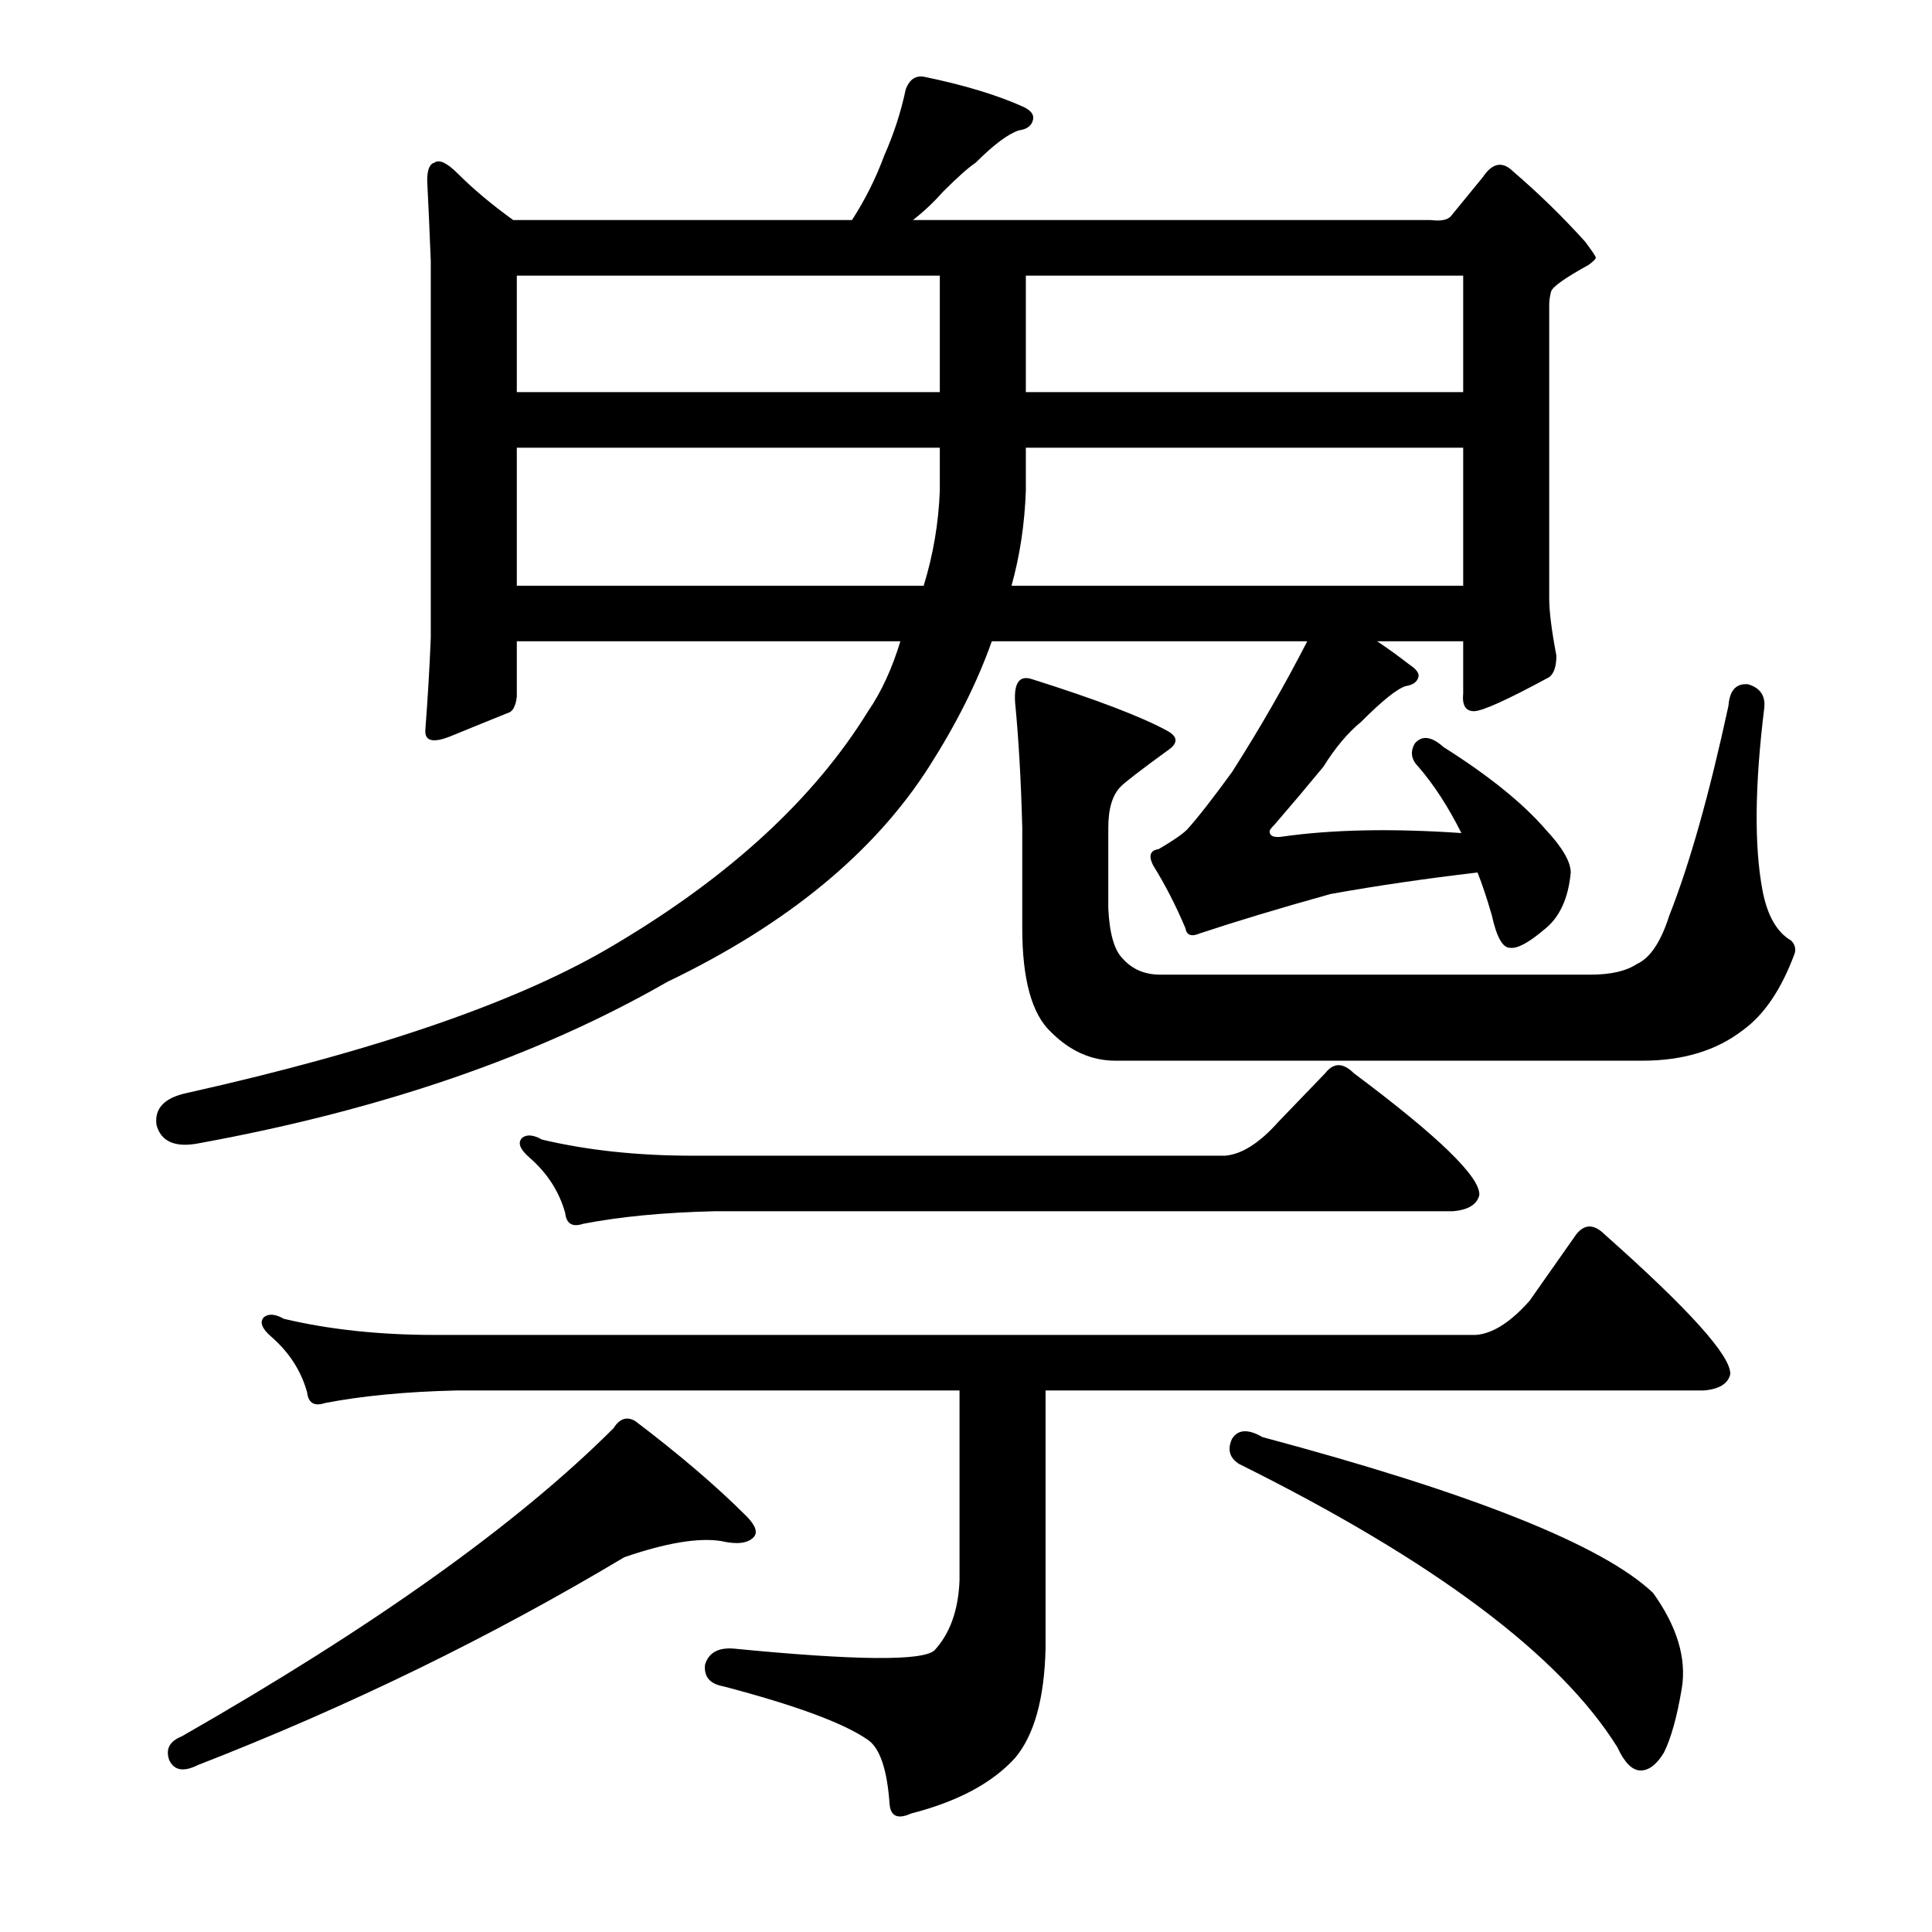 <?xml version="1.0" encoding="utf-8"?>
<!-- Generator: Adobe Illustrator 16.0.0, SVG Export Plug-In . SVG Version: 6.00 Build 0)  -->
<!DOCTYPE svg PUBLIC "-//W3C//DTD SVG 1.1//EN" "http://www.w3.org/Graphics/SVG/1.1/DTD/svg11.dtd">
<svg version="1.1" id="图层_1" xmlns="http://www.w3.org/2000/svg" xmlns:xlink="http://www.w3.org/1999/xlink" x="0px" y="0px"
	 width="1000px" height="1000px" viewBox="0 0 1000 1000" enable-background="new 0 0 1000 1000" xml:space="preserve">
<path d="M750.85,112.051l16.699-20.41c4.943-7.422,10.205-8.35,15.771-2.783c12.988,11.133,25.354,23.193,37.109,36.182
	c3.711,4.958,5.566,7.741,5.566,8.35c0,0.623-1.247,1.855-3.711,3.711c-12.38,6.813-18.874,11.452-19.482,13.916
	c-0.623,2.479-0.928,4.639-0.928,6.494v152.148c0,6.813,1.232,16.699,3.711,29.688c0,5.566-1.247,9.277-3.711,11.133
	c-21.657,11.756-34.646,17.627-38.965,17.627c-4.334,0-6.189-3.088-5.566-9.277v-26.904h-44.531
	c5.566,3.711,11.133,7.741,16.699,12.061c3.711,2.479,5.247,4.639,4.639,6.494c-0.623,2.479-2.783,4.03-6.494,4.639
	c-4.334,1.247-12.061,7.422-23.193,18.555c-6.813,5.566-13.308,13.308-19.482,23.193c-8.669,10.524-17.019,20.41-25.049,29.688
	c-1.855,1.855-2.783,3.103-2.783,3.711c0,2.479,2.16,3.406,6.494,2.783c25.977-3.711,56.896-4.319,92.773-1.855
	c-6.813-13.597-14.235-25.049-22.266-34.326c-3.711-3.711-4.334-7.727-1.855-12.061c3.711-4.319,8.654-3.711,14.844,1.855
	c23.498,14.844,41.125,29.079,52.881,42.676c8.654,9.277,12.988,16.699,12.988,22.266c-1.247,13.611-5.886,23.513-13.916,29.688
	c-8.045,6.813-13.916,9.9-17.627,9.277c-3.711,0-6.813-5.566-9.277-16.699c-2.479-8.654-4.958-16.076-7.422-22.266
	c-26.6,3.103-51.953,6.813-76.074,11.133c-26.6,7.422-49.17,14.235-67.725,20.41c-4.334,1.855-6.813,0.928-7.422-2.783
	c-4.958-11.741-10.524-22.57-16.699-32.471c-2.479-4.943-1.551-7.727,2.783-8.35c7.422-4.319,12.365-7.727,14.844-10.205
	c5.566-6.175,13.293-16.076,23.193-29.688c14.221-22.266,27.209-44.836,38.965-67.725H513.35
	c-7.422,21.033-18.25,42.676-32.471,64.941c-28.455,44.531-73.61,81.641-135.449,111.328
	c-66.797,38.356-147.51,66.188-242.139,83.496c-12.38,2.479-19.802-0.608-22.266-9.277c-1.247-8.654,4.016-14.221,15.771-16.699
	c99.572-22.266,173.486-47.923,221.729-77.002c59.375-35.254,102.979-75.451,130.811-120.605
	c6.799-9.886,12.365-21.946,16.699-36.182H267.5v28.76c-0.623,4.958-2.175,7.741-4.639,8.35
	c-6.189,2.479-16.091,6.494-29.688,12.061c-9.277,3.711-13.611,2.479-12.988-3.711c1.232-16.076,2.16-31.848,2.783-47.314V135.244
	c-0.623-16.076-1.247-29.992-1.855-41.748c0-5.566,1.232-8.654,3.711-9.277c2.464-1.855,6.494,0,12.061,5.566
	c8.03,8.045,17.627,16.091,28.76,24.121h175.342c6.799-10.51,12.365-21.643,16.699-33.398c4.943-11.133,8.654-22.57,11.133-34.326
	c1.855-4.943,4.943-7.104,9.277-6.494c21.019,4.334,38.342,9.597,51.953,15.771c3.711,1.855,5.247,4.03,4.639,6.494
	c-0.623,3.103-3.103,4.958-7.422,5.566c-5.566,1.855-12.988,7.422-22.266,16.699c-3.711,2.479-9.277,7.422-16.699,14.844
	c-4.958,5.566-10.205,10.524-15.771,14.844h268.115C745.588,114.529,748.994,113.906,750.85,112.051z M328.73,735.488
	c22.874,17.322,42.053,33.718,57.52,49.17c4.943,4.958,6.175,8.669,3.711,11.133c-3.103,3.103-8.669,3.711-16.699,1.855
	c-11.756-1.855-28.455,0.928-50.098,8.35c-69.275,41.429-142.871,77.307-220.801,107.617c-7.422,3.711-12.38,2.783-14.844-2.783
	c-1.855-5.566,0.305-9.597,6.494-12.061c99.572-56.911,174.095-110.081,223.584-159.57
	C320.686,734.256,324.396,733.024,328.73,735.488z M525.41,909.902c-11.756,12.988-29.688,22.57-53.809,28.76
	c-6.813,3.088-10.524,1.536-11.133-4.639c-1.247-17.946-4.958-29.079-11.133-33.398c-12.38-8.669-37.429-17.946-75.146-27.832
	c-6.813-1.247-9.9-4.958-9.277-11.133c1.855-6.189,6.799-8.973,14.844-8.35c63.086,6.175,97.717,6.494,103.906,0.928
	c8.03-8.669,12.365-20.729,12.988-36.182v-98.34H235.957c-25.977,0.623-48.562,2.783-67.725,6.494c-5.566,1.855-8.669,0-9.277-5.566
	c-3.103-11.133-9.277-20.715-18.555-28.76c-4.958-4.319-6.189-7.727-3.711-10.205c2.464-1.855,5.871-1.536,10.205,0.928
	c23.498,5.566,49.475,8.35,77.93,8.35h539.014c8.654-0.608,17.932-6.494,27.832-17.627l24.121-34.326
	c4.319-5.566,9.277-5.566,14.844,0c43.908,38.965,65.55,63.086,64.941,72.363c-1.247,4.958-5.886,7.741-13.916,8.35H541.182v133.594
	C540.559,879.287,535.296,898.146,525.41,909.902z M486.445,142.666H267.5v60.303h218.945V142.666z M486.445,253.994v-22.266H267.5
	v71.436h210.596C483.039,287.088,485.822,270.693,486.445,253.994z M661.787,580.557l24.121-25.049
	c4.319-5.566,9.277-5.566,14.844,0c43.908,32.79,65.55,53.809,64.941,63.086c-1.247,4.958-5.886,7.741-13.916,8.35H369.551
	c-25.977,0.623-48.562,2.783-67.725,6.494c-5.566,1.855-8.669,0-9.277-5.566c-3.103-11.133-9.277-20.715-18.555-28.76
	c-4.958-4.319-6.189-7.727-3.711-10.205c2.464-1.855,5.871-1.536,10.205,0.928c23.498,5.566,49.475,8.35,77.93,8.35h275.537
	C642.609,597.575,651.887,591.689,661.787,580.557z M523.555,303.164h233.789v-71.436H530.977v22.266
	C530.354,271.316,527.874,287.712,523.555,303.164z M577.363,549.014c-12.38,0-23.513-4.943-33.398-14.844
	c-9.9-9.277-14.844-27.209-14.844-53.809v-51.953c-0.623-24.121-1.855-45.764-3.711-64.941c-0.623-9.886,2.16-13.916,8.35-12.061
	c33.398,10.524,56.896,19.482,70.508,26.904c5.566,3.103,5.566,6.494,0,10.205c-13.611,9.9-21.657,16.091-24.121,18.555
	c-4.334,4.334-6.494,11.452-6.494,21.338v41.748c0.608,12.988,3.088,21.657,7.422,25.977c4.943,5.566,11.438,8.35,19.482,8.35
	h222.656c10.51,0,18.555-1.855,24.121-5.566c6.799-3.088,12.365-11.438,16.699-25.049c10.51-26.585,20.715-62.767,30.615-108.545
	c0.608-8.03,4.016-11.741,10.205-11.133c6.175,1.855,8.958,5.886,8.35,12.061c-4.958,40.212-5.262,71.755-0.928,94.629
	c2.464,12.988,7.422,21.657,14.844,25.977c1.855,1.855,2.464,4.03,1.855,6.494c-6.813,18.555-15.771,31.862-26.904,39.893
	c-13.611,10.524-30.935,15.771-51.953,15.771H577.363z M530.977,202.969h226.367v-60.303H530.977V202.969z M637.666,744.766
	c3.088-4.943,8.35-5.247,15.771-0.928c108.85,29.079,176.27,55.983,202.246,80.713c12.365,17.308,17.308,33.703,14.844,49.17
	c-2.479,14.844-5.566,25.977-9.277,33.398c-3.711,6.175-7.741,9.277-12.061,9.277c-4.334,0-8.35-4.03-12.061-12.061
	c-29.688-47.634-94.948-96.484-195.752-146.582C636.419,754.666,635.188,750.332,637.666,744.766z"/>
</svg>
